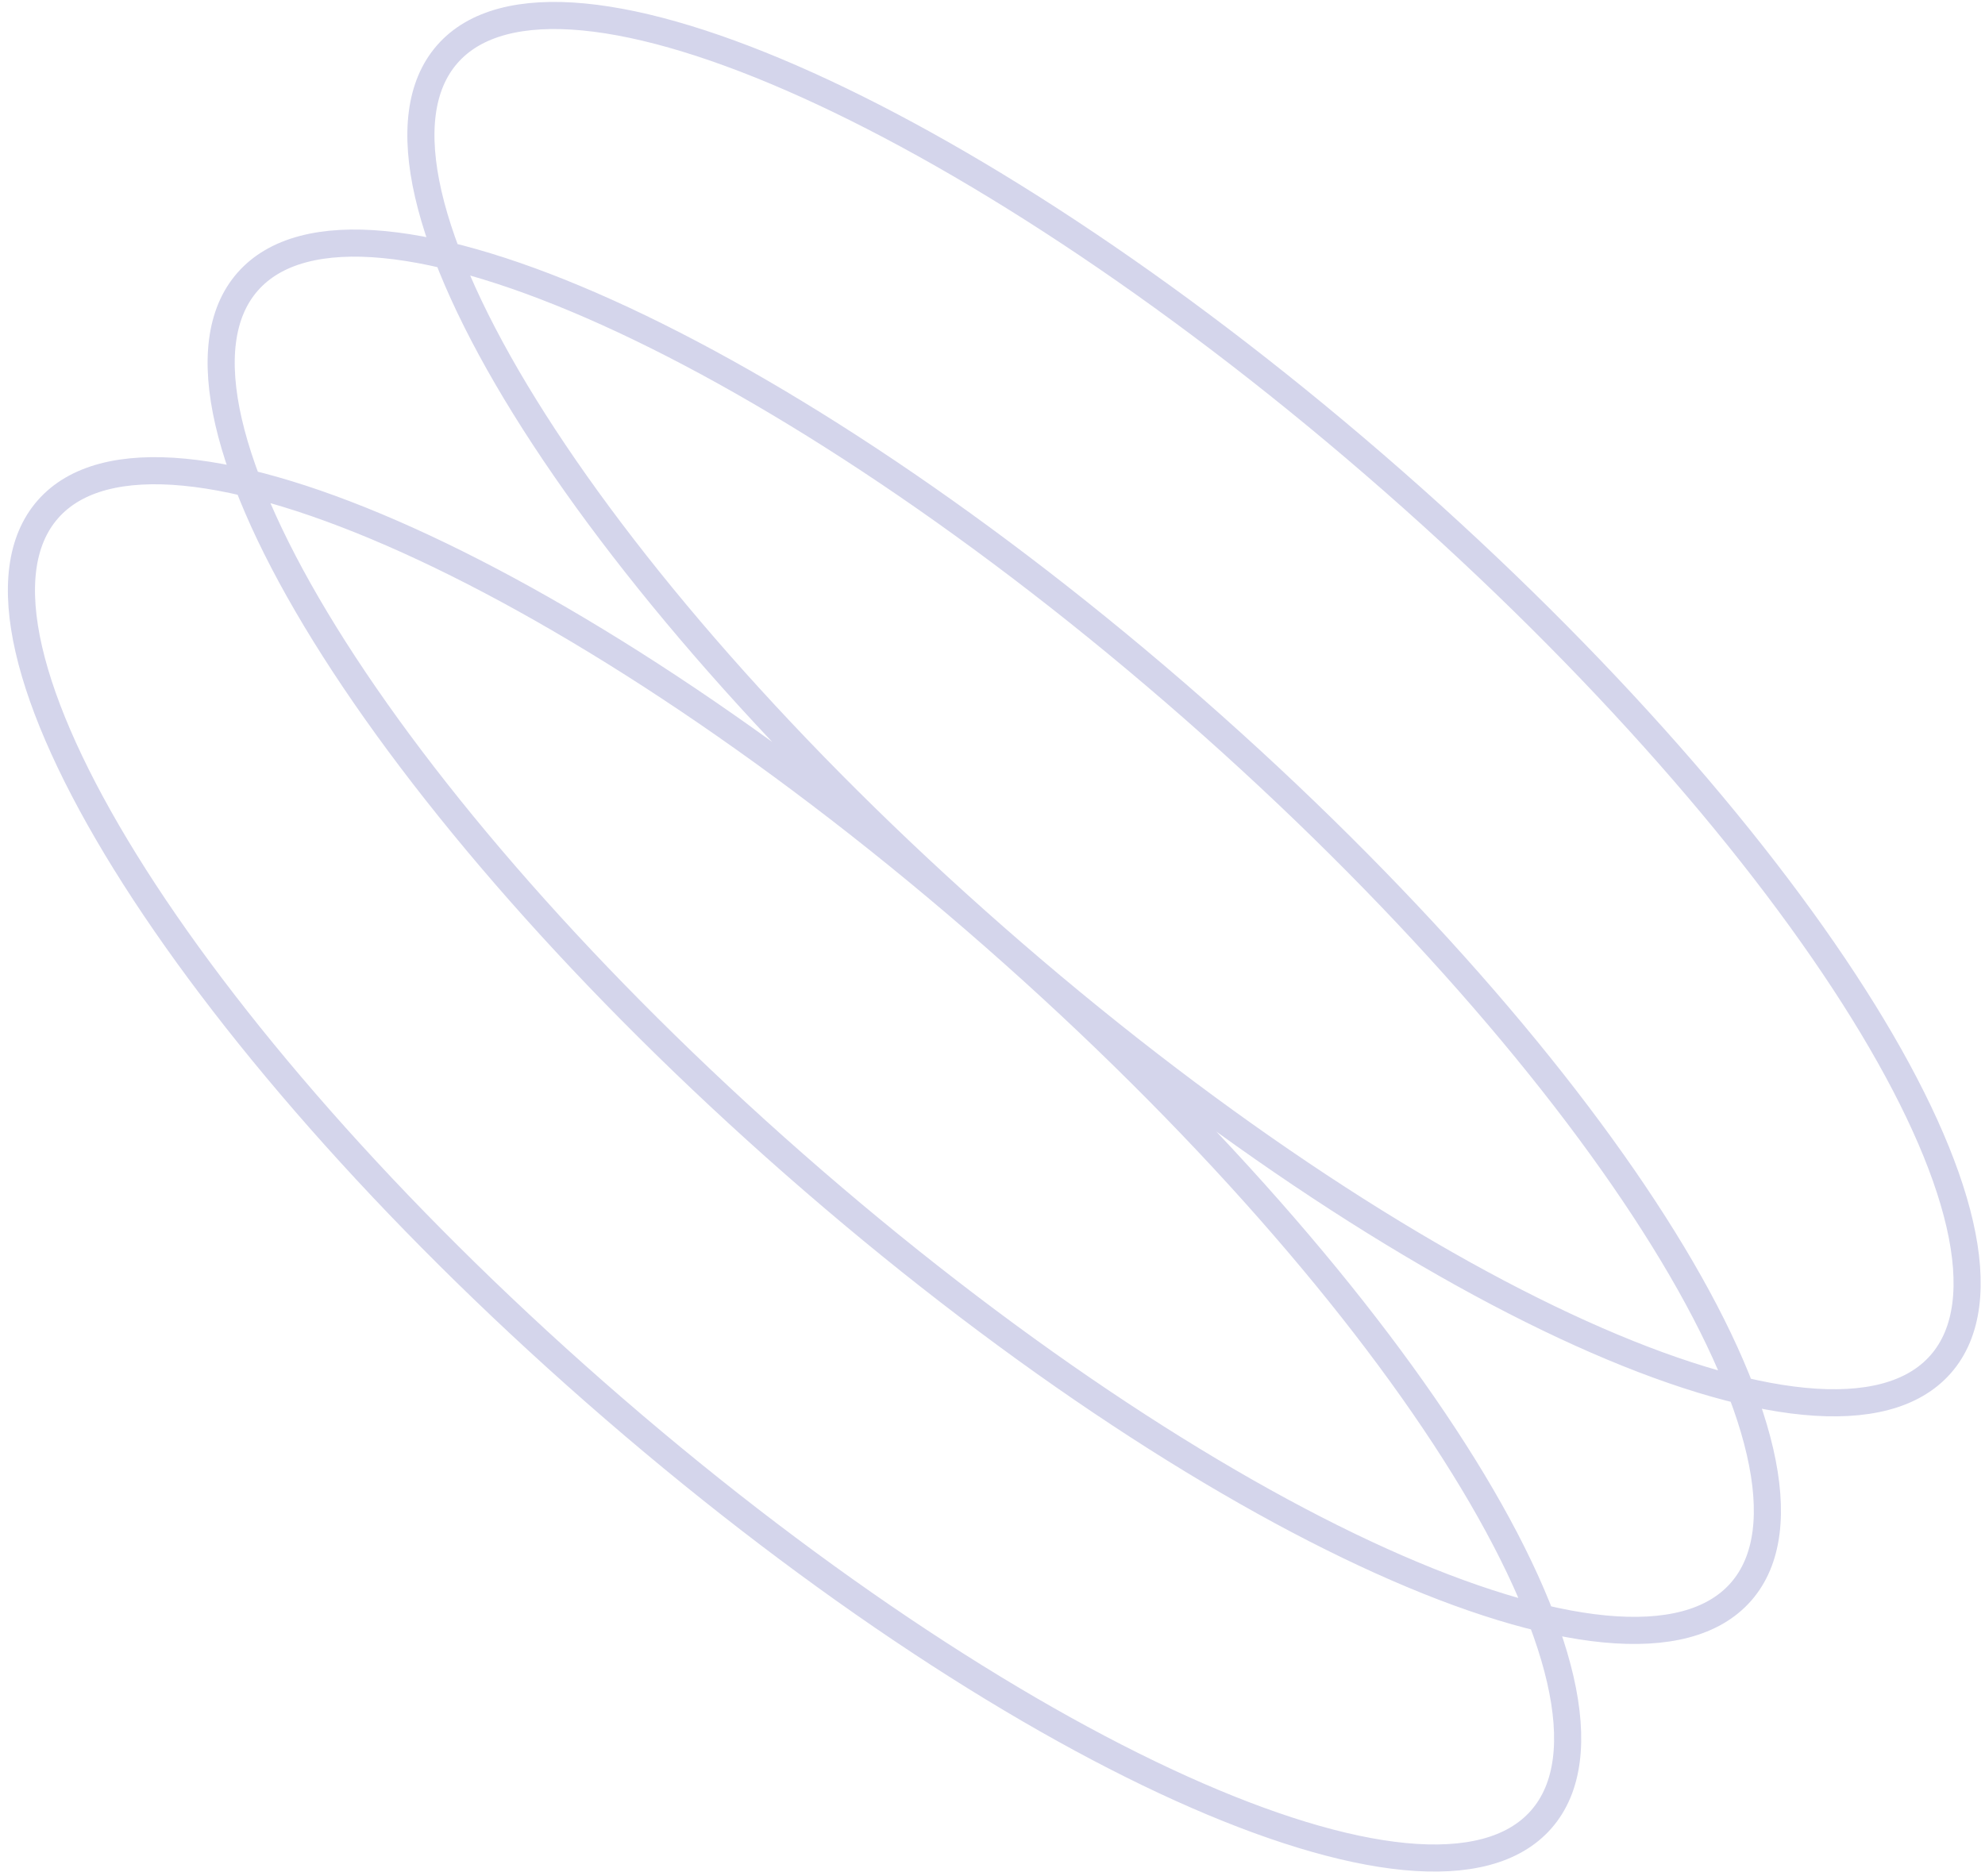 <svg width="183" height="173" viewBox="0 0 183 173" fill="none" xmlns="http://www.w3.org/2000/svg">
<path d="M91.664 86.371C129.681 119.728 152.256 156.165 142.087 167.756C131.917 179.346 92.853 161.701 54.836 128.345C16.819 94.988 -5.756 58.551 4.414 46.96C14.584 35.37 53.647 53.014 91.664 86.371ZM91.664 86.371C129.681 119.728 168.745 137.373 178.915 125.782C189.084 114.191 166.509 77.754 128.492 44.398C90.475 11.041 51.412 -6.604 41.242 4.987C31.072 16.578 53.647 53.014 91.664 86.371ZM110.078 65.384C148.095 98.741 170.67 135.178 160.501 146.769C150.331 158.359 111.268 140.715 73.25 107.358C35.233 74.001 12.658 37.564 22.828 25.974C32.998 14.383 72.061 32.028 110.078 65.384Z" stroke="#D4D5EB" stroke-width="2.5" stroke-miterlimit="10"/>
</svg>
